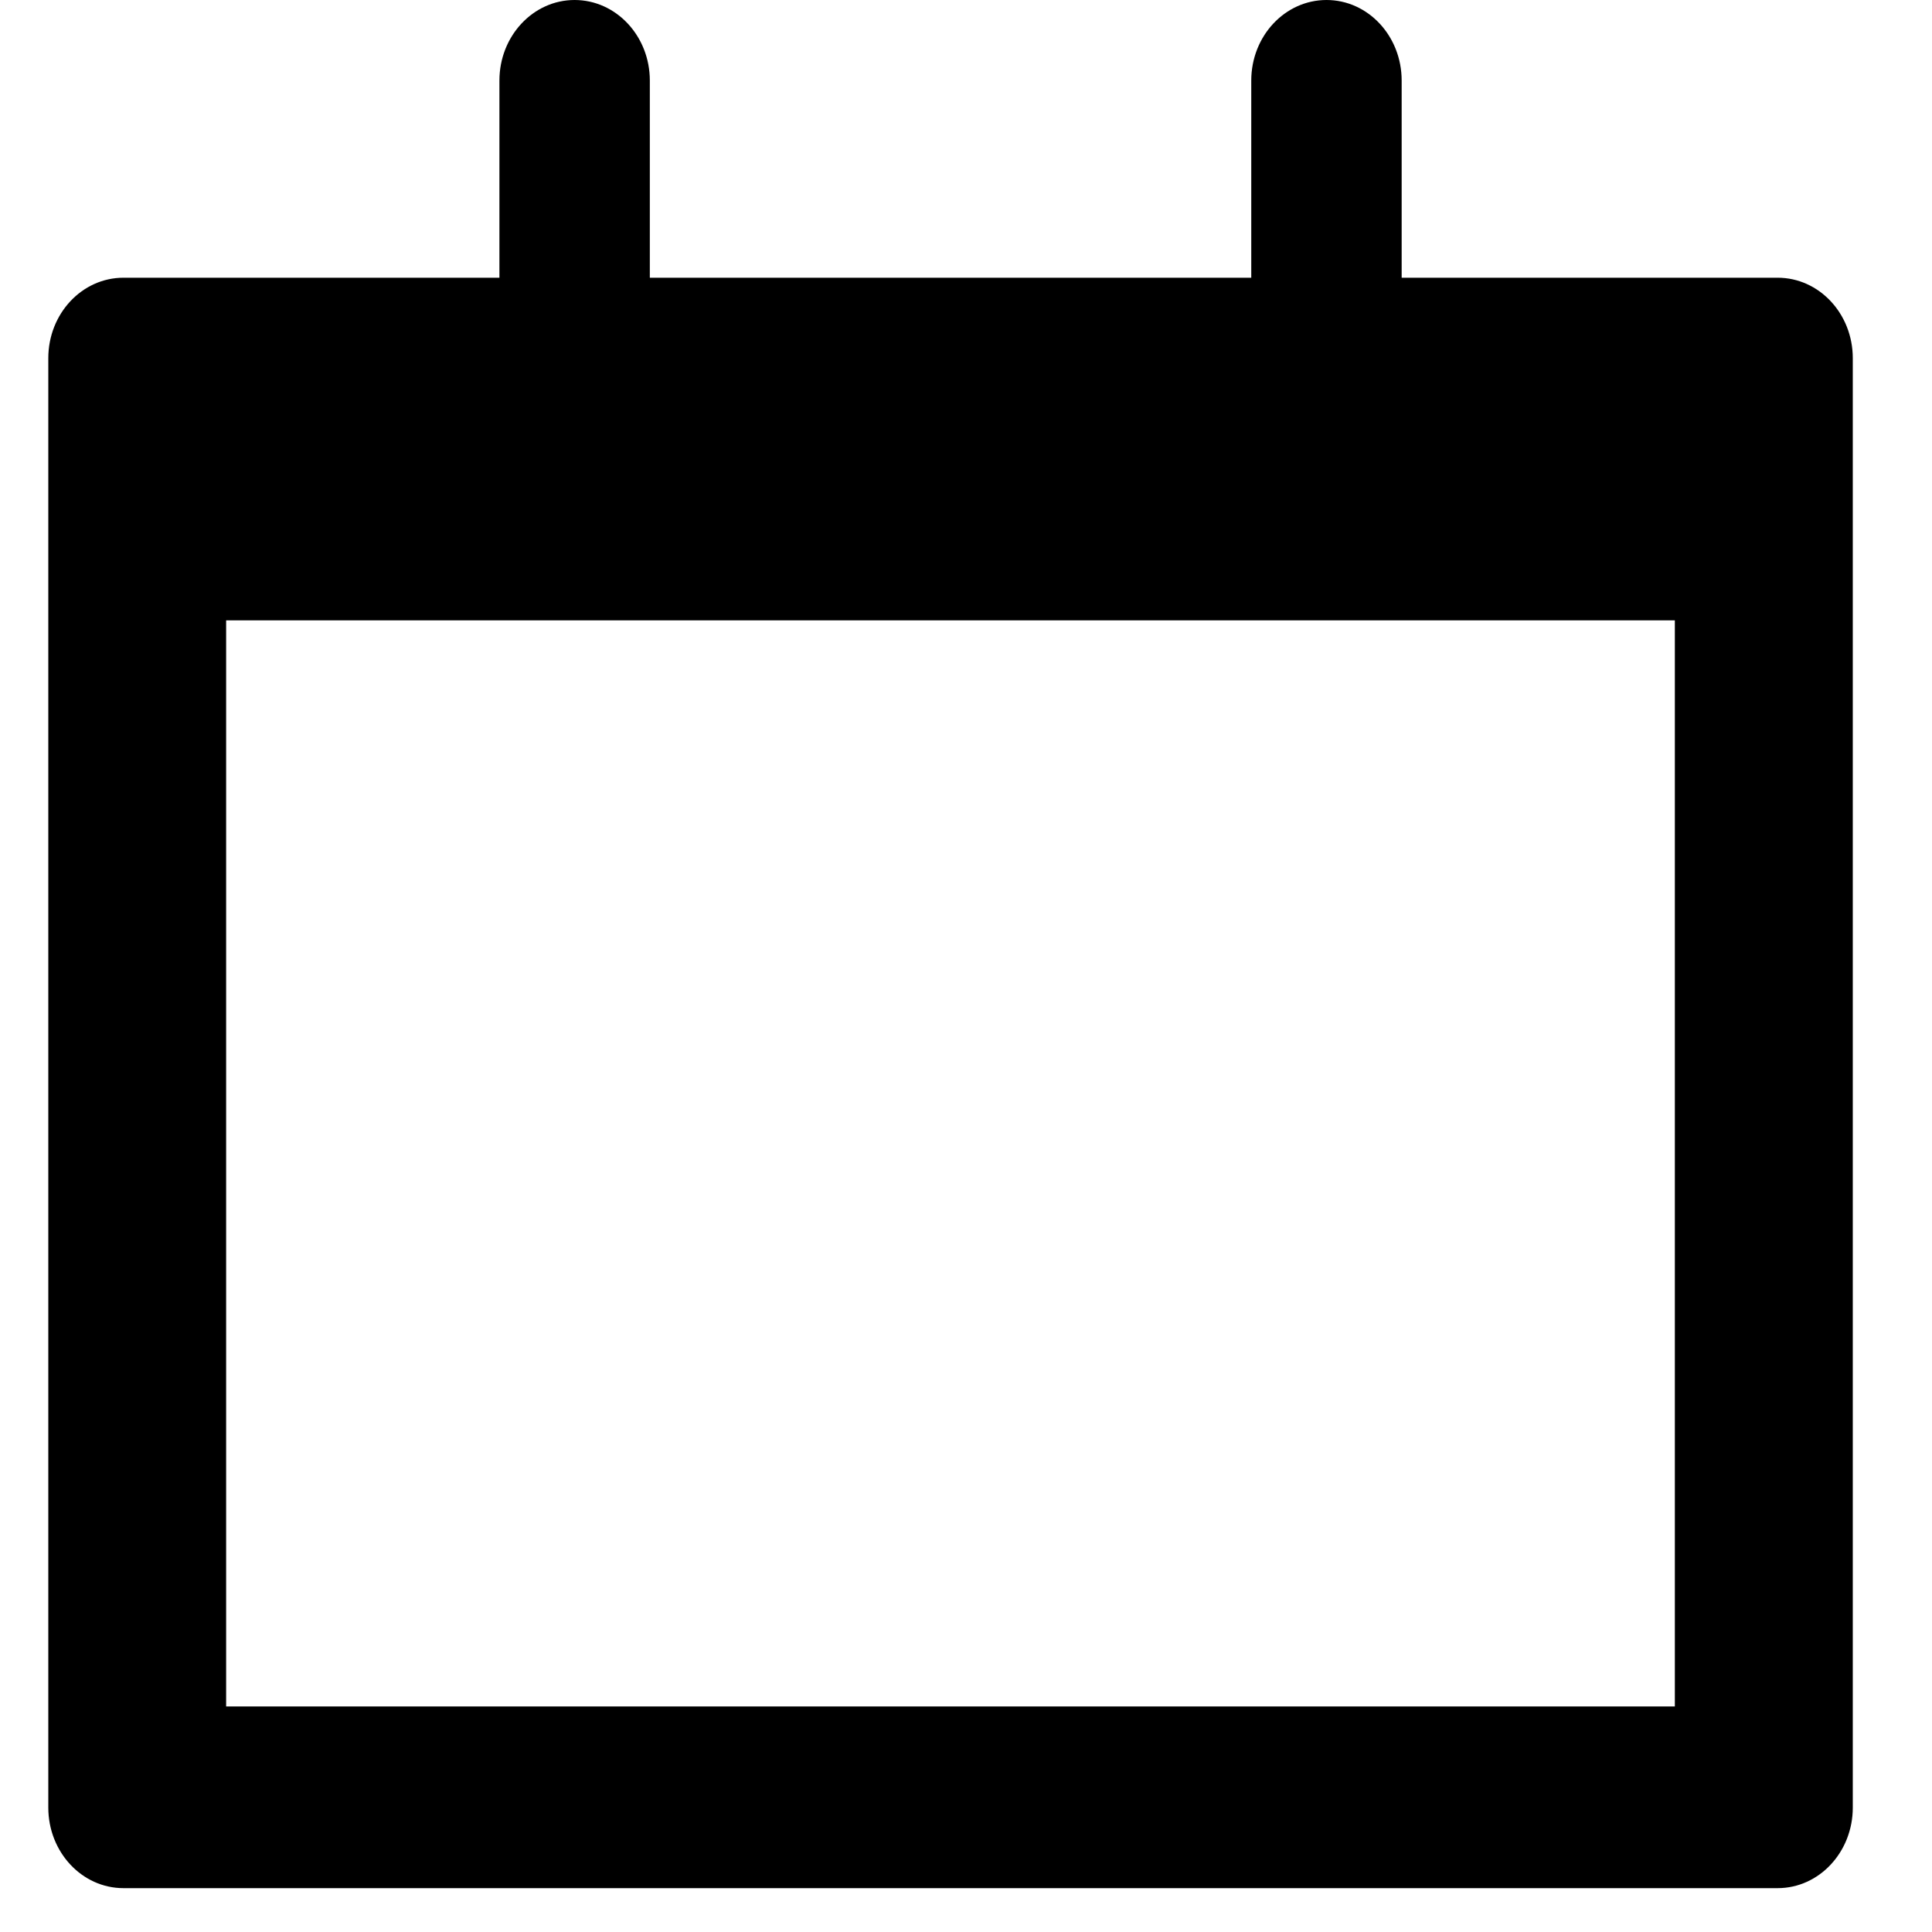 <?xml version="1.0" encoding="iso-8859-1"?>
<svg width="20" height="20" viewBox="0 0 19 20" fill="none" xmlns="http://www.w3.org/2000/svg"><path fill-rule="evenodd" clip-rule="evenodd" d="M14.01 2.875H17.902C18.332 2.875 18.68 3.248 18.68 3.708V18.712C18.68 19.172 18.332 19.546 17.902 19.546H0.778C0.348 19.546 0 19.172 0 18.712V3.708C0 3.248 0.348 2.875 0.778 2.875H4.67V0.834C4.67 0.373 5.019 0 5.448 0C5.878 0 6.227 0.373 6.227 0.834V2.875H12.453V0.834C12.453 0.373 12.802 0 13.232 0C13.662 0 14.01 0.373 14.01 0.834V2.875ZM1.841 17.665H16.838V6.422H1.841V17.665Z" fill="#000000"/></svg>